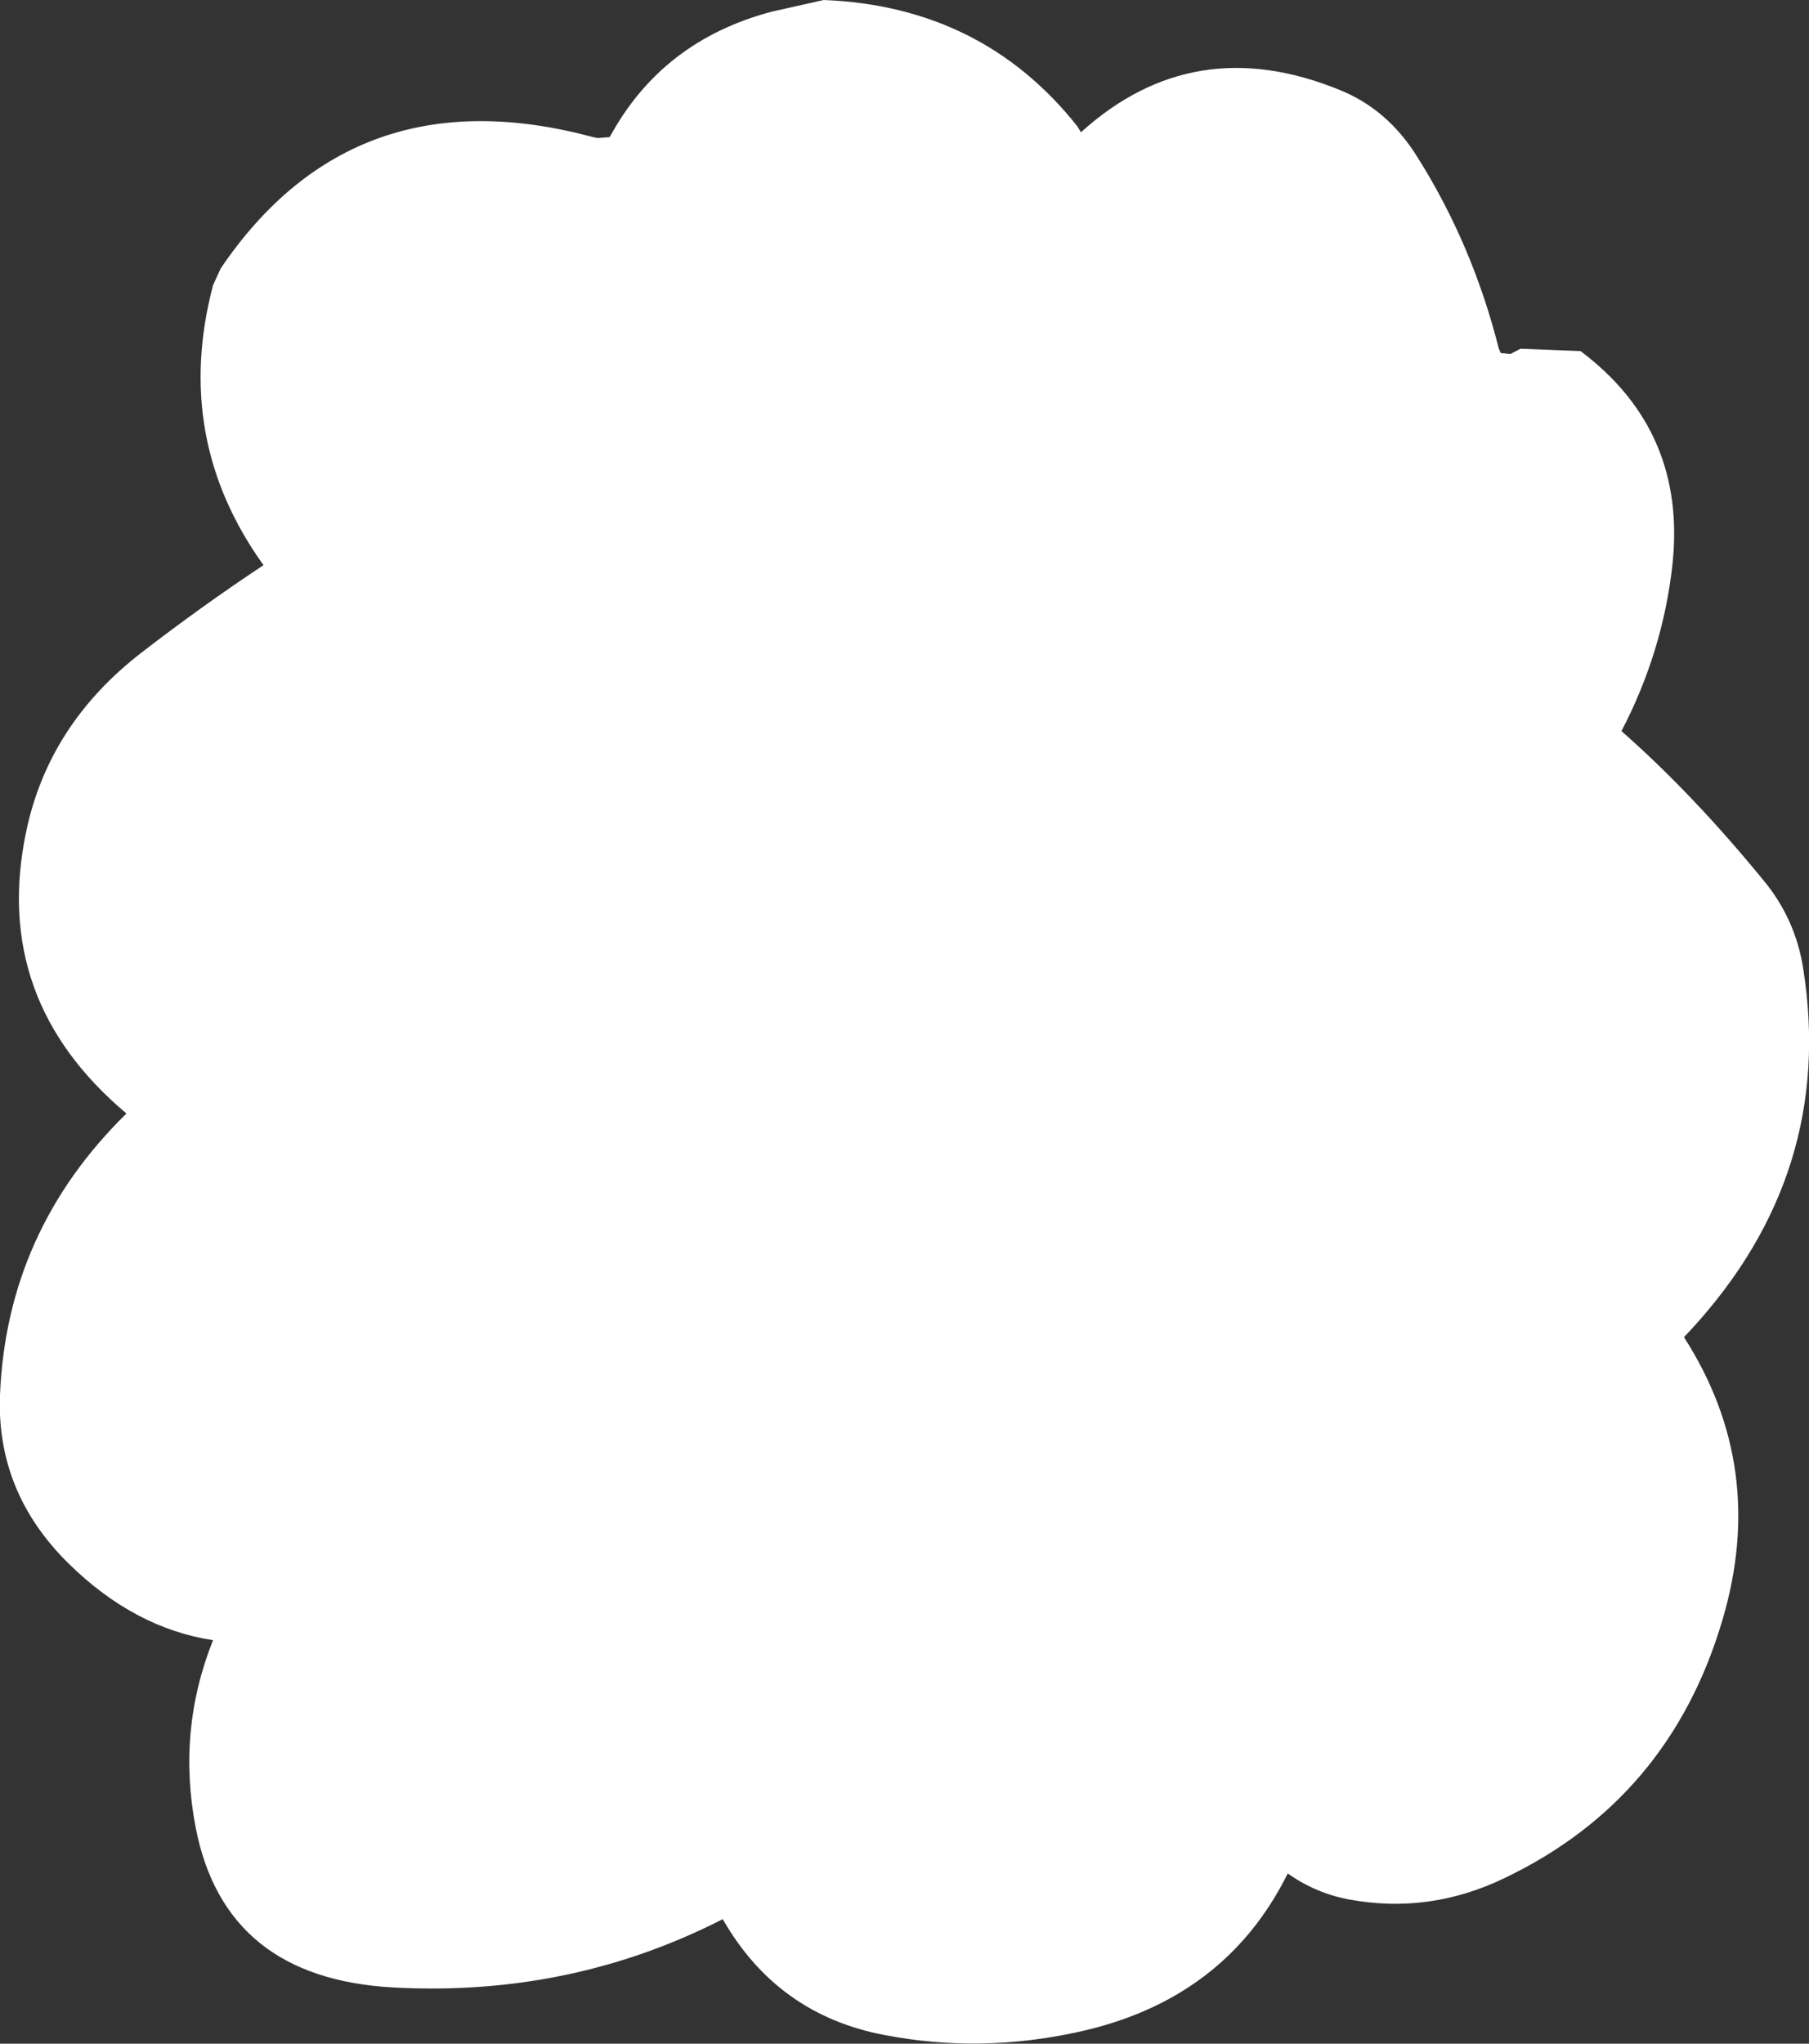 <?xml version="1.0" encoding="UTF-8" standalone="no"?>
<svg xmlns:xlink="http://www.w3.org/1999/xlink" height="212.45px" width="188.1px" xmlns="http://www.w3.org/2000/svg">
  <rect width="100%" height="100%" fill="#333333" stroke="none"/>
  <g transform="matrix(1.0, 0.0, 0.0, 1.0, 94.05, 106.25)">
    <path d="M-8.4 -106.25 Q8.05 -105.6 17.95 -93.15 L18.35 -92.5 Q30.05 -103.1 45.25 -96.9 50.2 -94.9 53.25 -90.05 59.05 -80.9 61.8 -70.0 L62.0 -69.55 63.0 -69.45 64.05 -70.0 70.3 -69.75 Q81.35 -61.45 79.85 -47.55 78.85 -38.5 74.55 -30.25 81.95 -23.75 89.35 -14.7 92.65 -10.7 93.45 -5.55 96.8 15.65 81.8 31.95 L81.05 32.75 Q89.75 46.3 85.05 62.15 79.55 80.8 62.35 89.0 54.55 92.75 46.2 91.2 42.75 90.55 39.85 88.5 33.3 101.7 17.95 105.0 7.85 107.2 -2.05 105.3 -13.2 103.2 -18.9 93.25 -34.75 101.35 -53.15 100.35 -70.65 99.4 -73.7 83.75 -75.65 73.65 -71.9 64.25 -80.1 63.0 -86.95 56.25 -94.45 48.85 -94.05 38.75 -93.35 21.7 -80.9 9.5 -94.95 -2.3 -91.35 -19.7 -89.05 -30.9 -79.35 -38.4 -73.0 -43.3 -66.65 -47.5 -76.1 -60.65 -71.9 -76.6 L-71.1 -78.35 Q-57.3 -98.7 -32.4 -92.0 L-31.9 -91.9 -30.65 -92.0 Q-25.2 -102.05 -13.75 -105.05 L-8.4 -106.25" fill="#ffffff" fill-rule="evenodd" stroke="none"/>
  </g>
</svg>
